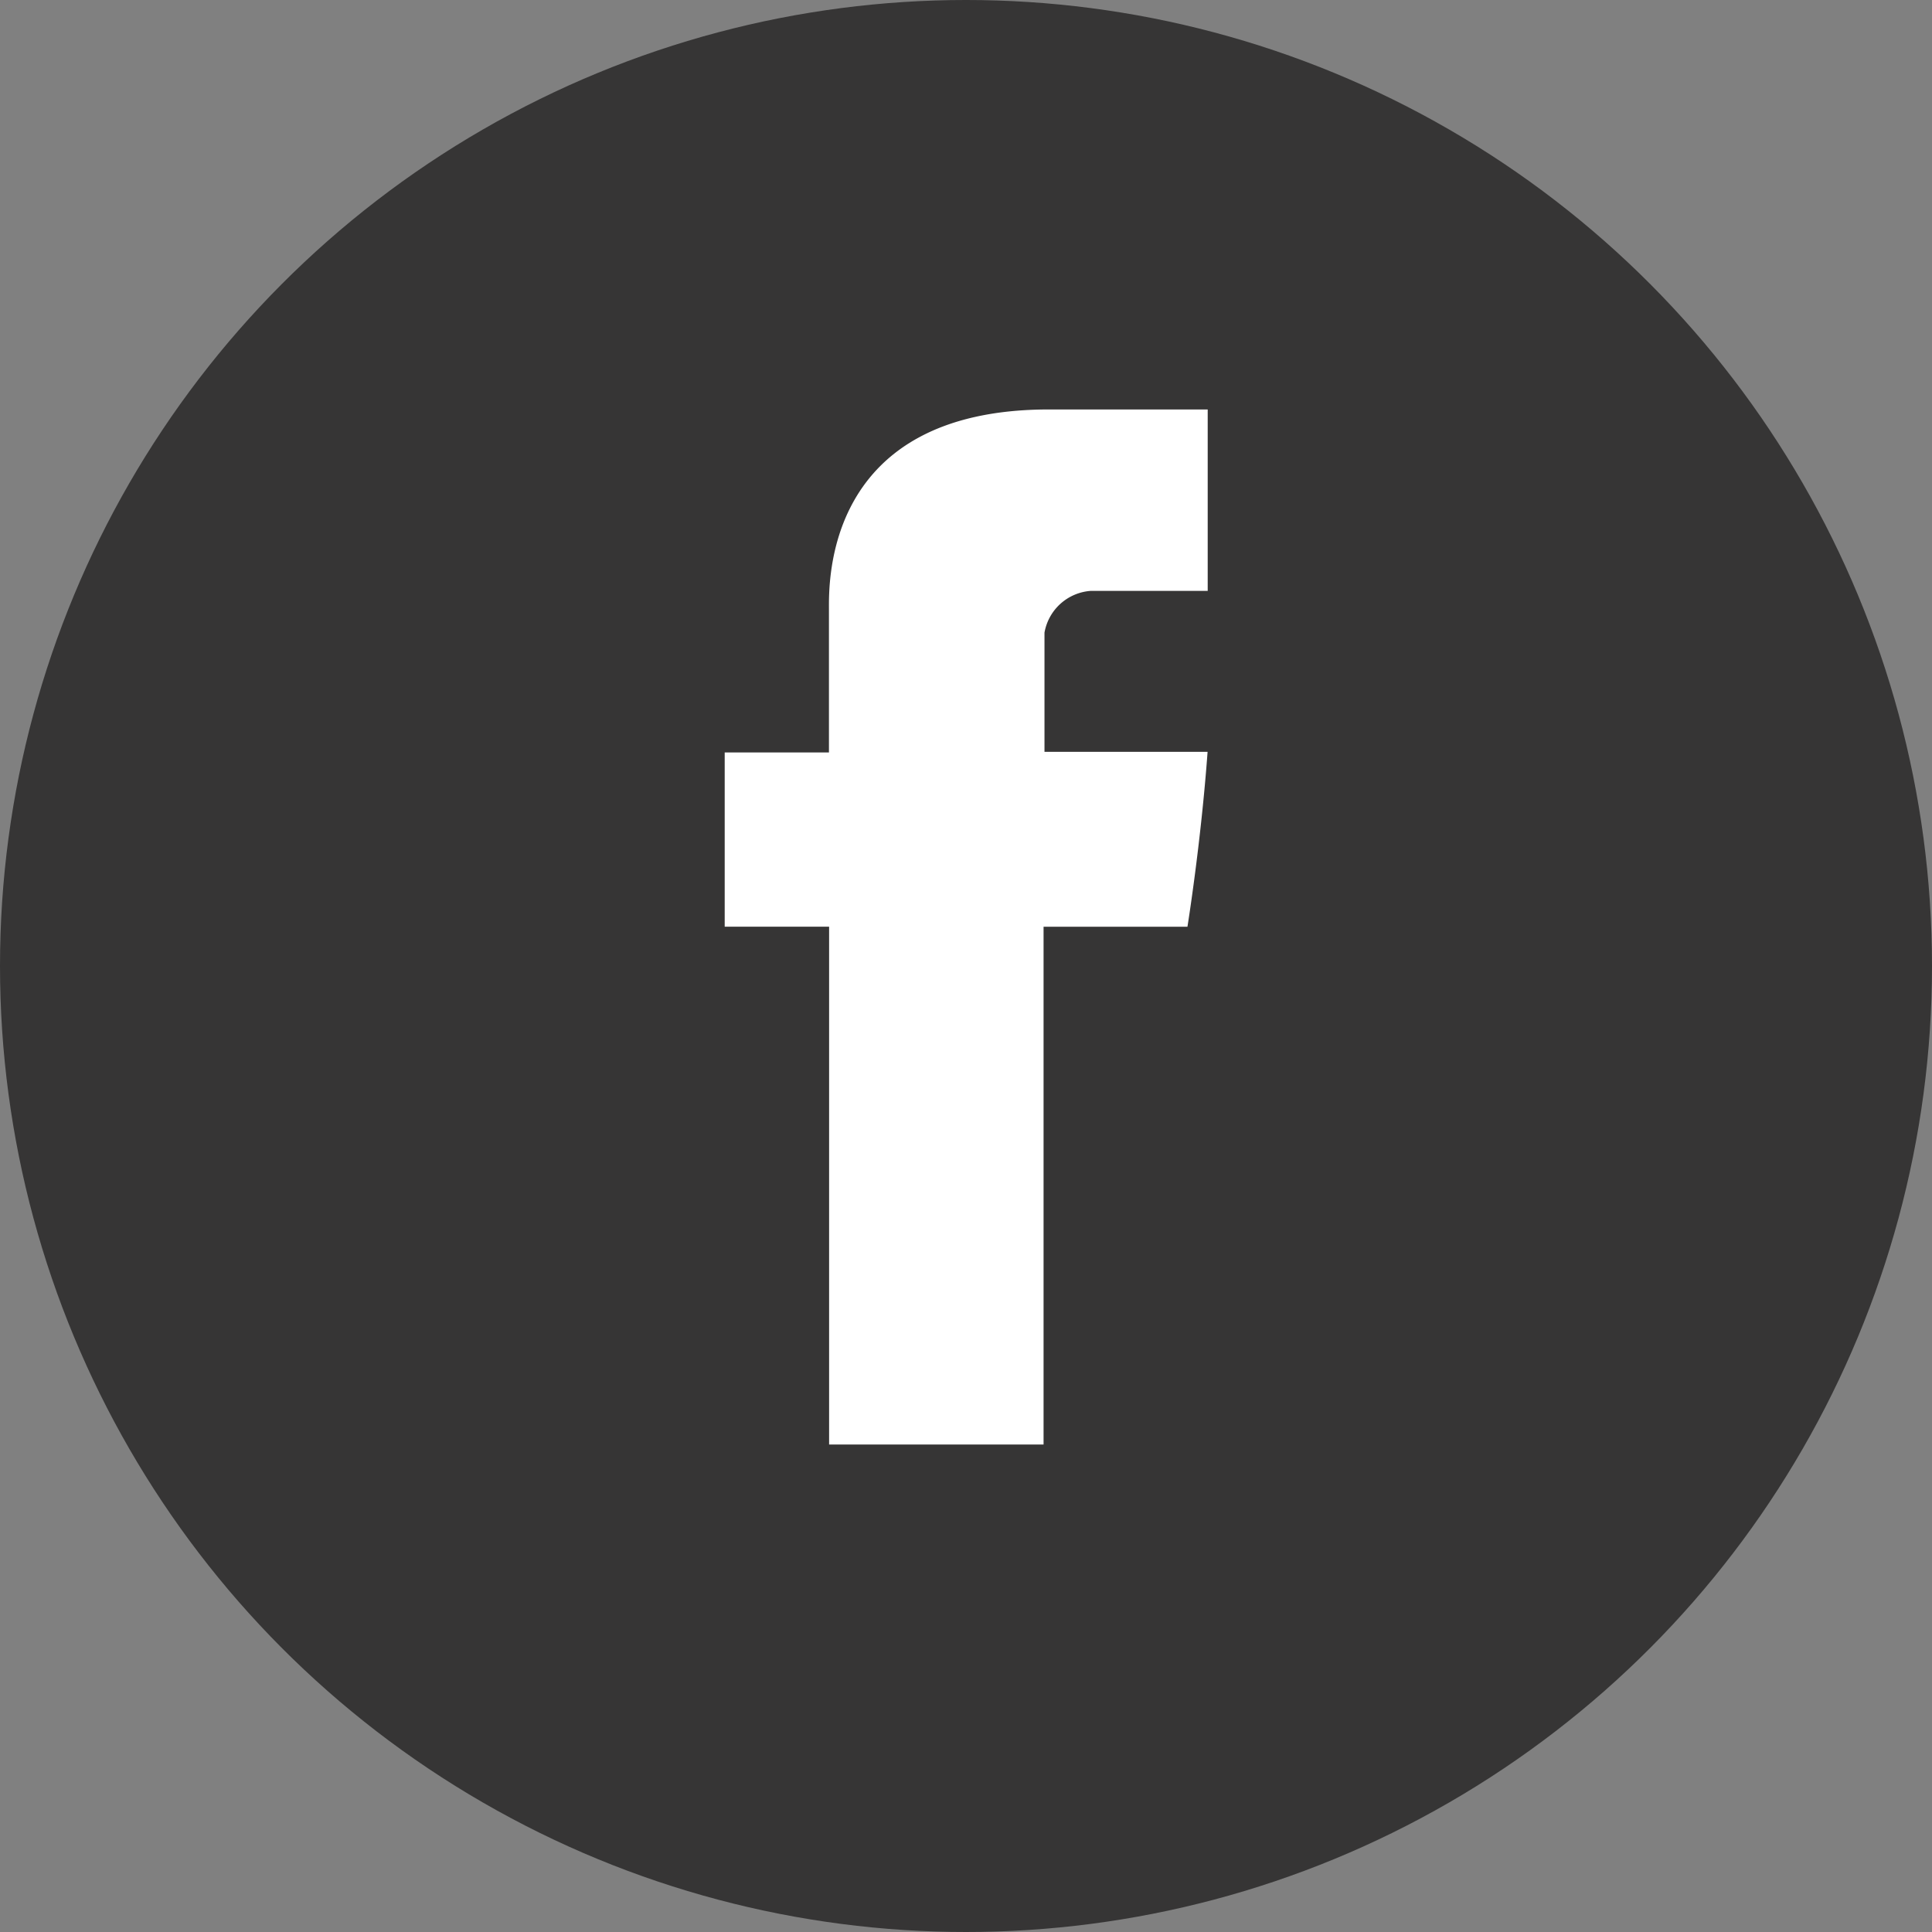 <svg xmlns="http://www.w3.org/2000/svg" width="48" height="48" viewBox="0 0 48 48">
  <rect x="0" y="0" width="48" height="48" fill="#808080" stroke="none"/>
  <g id="icon-footer-fb" transform="translate(0 -0.408)">
    <circle id="Ellipse_17540" data-name="Ellipse 17540" cx="24" cy="24" r="24" transform="translate(0 0.408)" fill="#363535"/>
    <path id="Facebook" d="M117.29,4.981v3.54H114.7V12.85h2.594V25.715h5.328V12.851h3.575s.335-2.076.5-4.345h-4.052V5.545a1.257,1.257,0,0,1,1.155-1.038h2.9V0h-3.947C117.158,0,117.29,4.334,117.29,4.981Z" transform="translate(-96.695 10.581)" fill="#fff"/>
  </g>
</svg>
